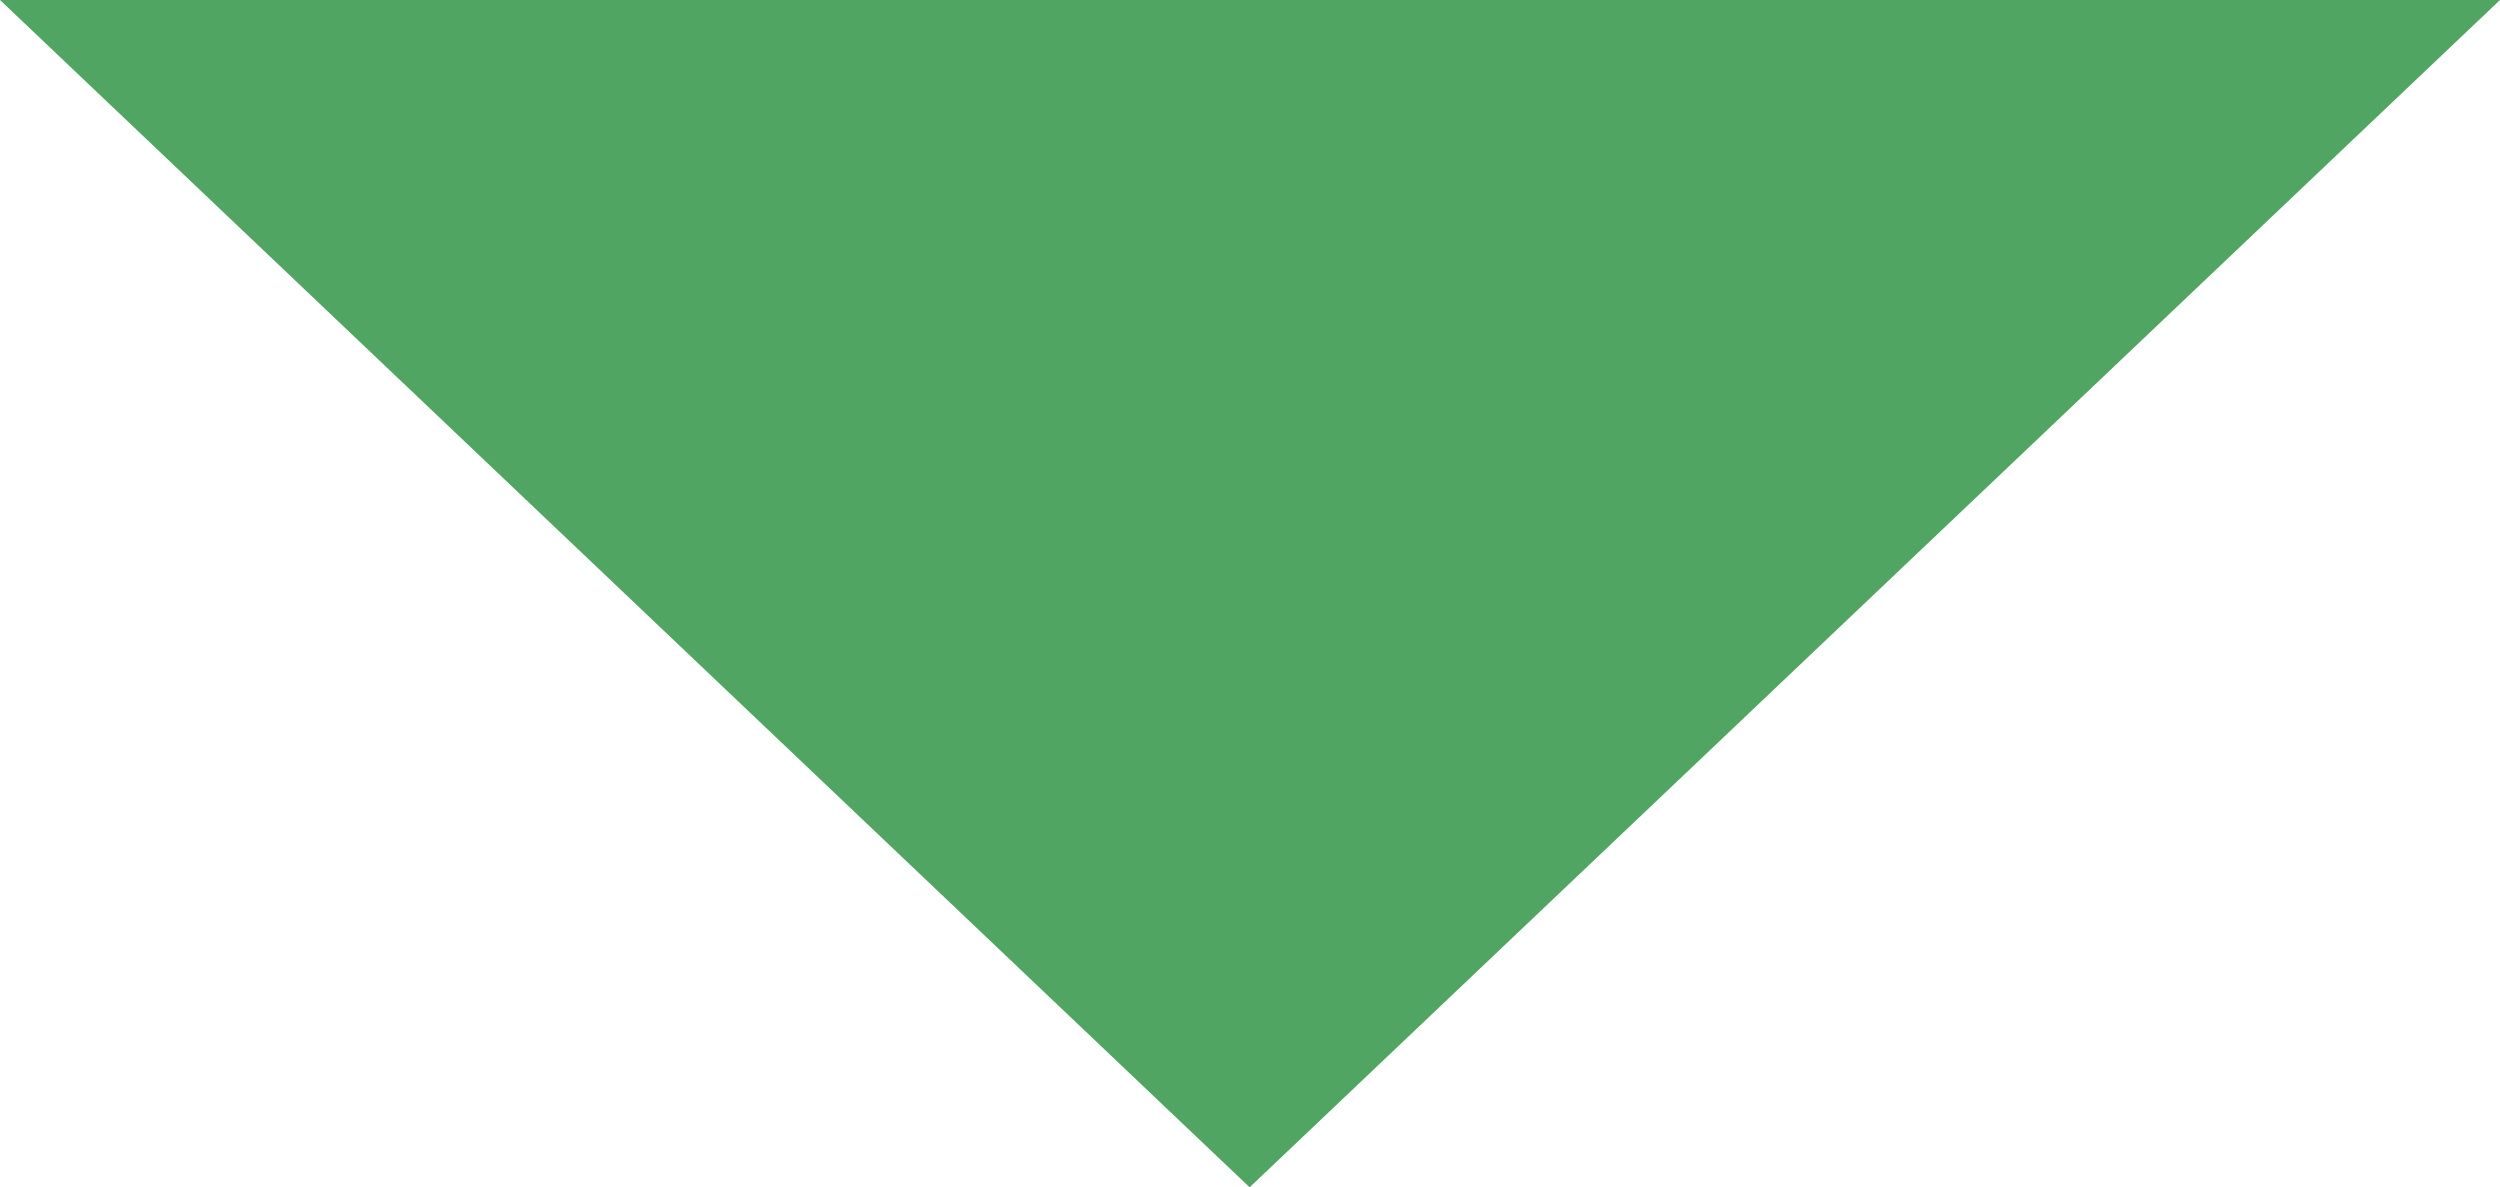 <?xml version="1.0" encoding="UTF-8"?>
<svg id="_レイヤー_2" data-name="レイヤー 2" xmlns="http://www.w3.org/2000/svg" viewBox="0 0 33.69 16">
  <defs>
    <style>
      .cls-1 {
        fill: #4fa561;
      }
    </style>
  </defs>
  <g id="_レイヤー_2-2" data-name=" レイヤー 2">
    <g id="_文字" data-name=" 文字">
      <polygon class="cls-1" points="16.84 16 0 0 33.69 0 16.84 16 0 0 33.69 0 16.84 16"/>
    </g>
  </g>
</svg>
